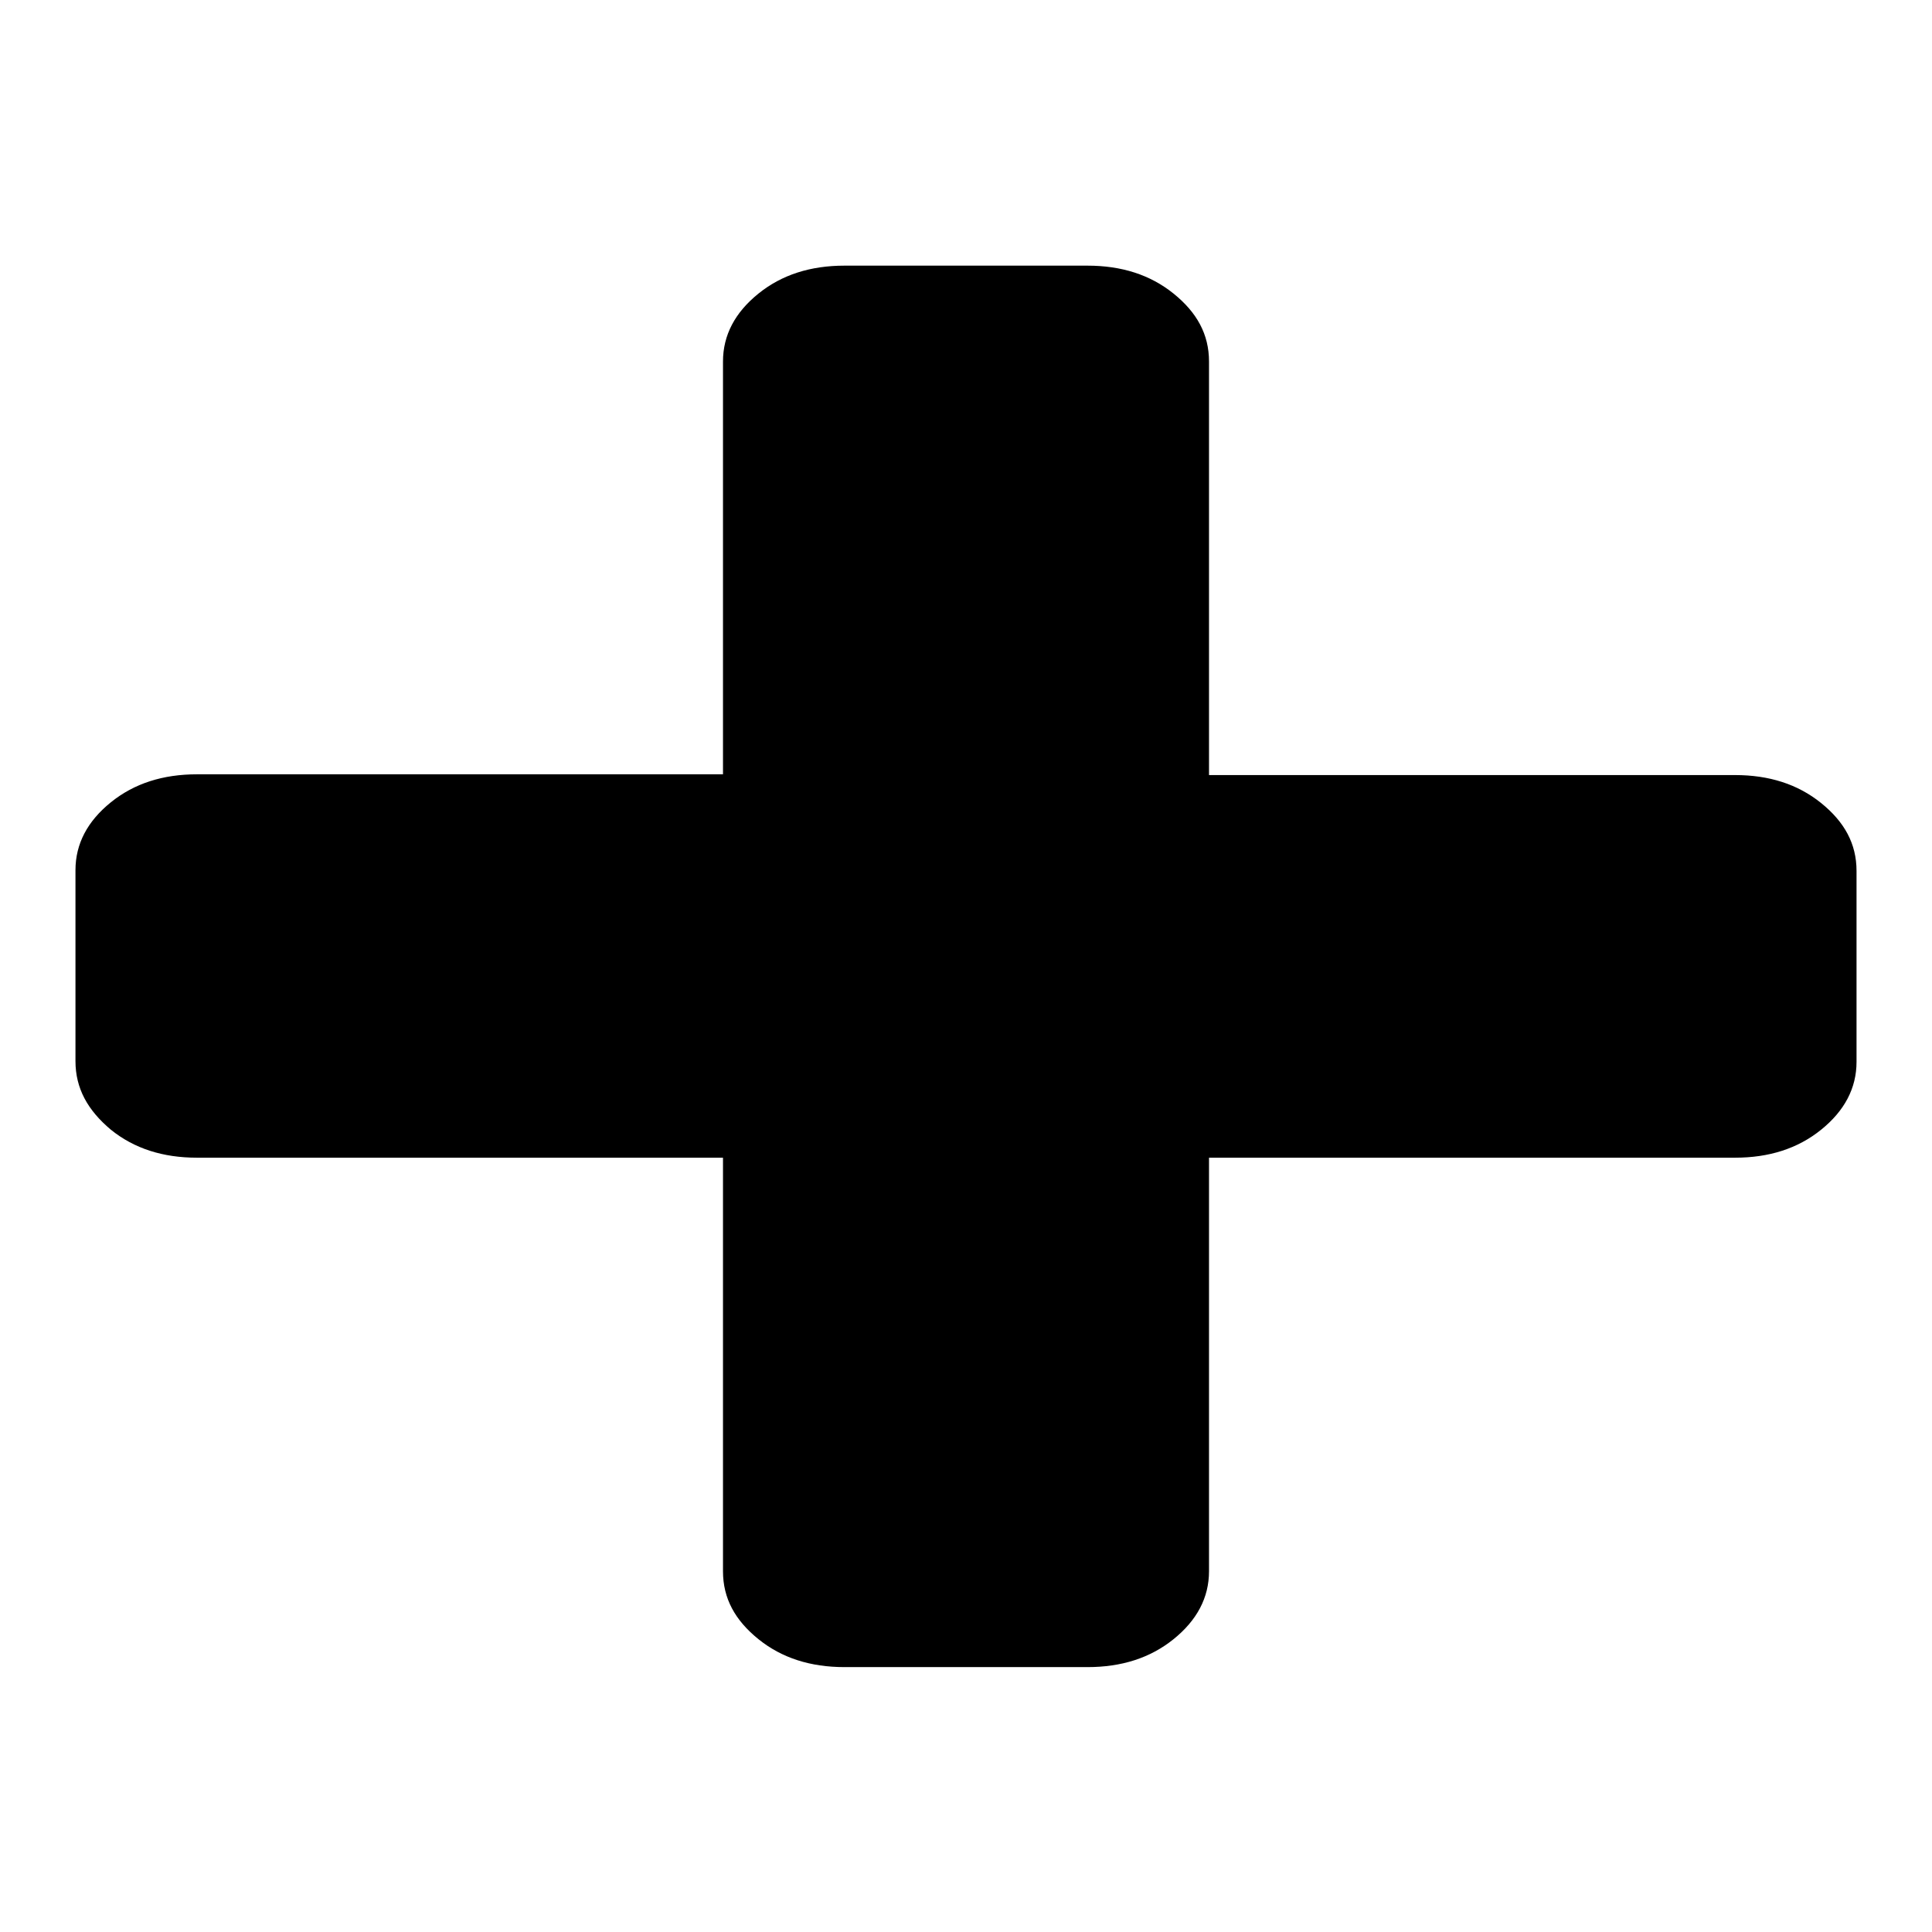 <?xml version="1.0" encoding="utf-8"?>
<!-- Svg Vector Icons : http://www.onlinewebfonts.com/icon -->
<!DOCTYPE svg PUBLIC "-//W3C//DTD SVG 1.1//EN" "http://www.w3.org/Graphics/SVG/1.1/DTD/svg11.dtd">
<svg version="1.1" xmlns="http://www.w3.org/2000/svg" xmlns:xlink="http://www.w3.org/1999/xlink" x="0px" y="0px" viewBox="0 0 256 256" enable-background="new 0 0 256 256" xml:space="preserve">
<g><g><path fill="#000000" d="M20.7,10v236V10z"/><path fill="#000000" d="M31.5,10v236V10z"/><path fill="#000000" d="M42.2,10v236V10z"/><path fill="#000000" d="M52.9,10v236V10z"/><path fill="#000000" d="M63.6,10v236V10z"/><path fill="#000000" d="M74.4,10v236V10z"/><path fill="#000000" d="M85.1,10v236V10z"/><path fill="#000000" d="M95.8,10v236V10z"/><path fill="#000000" d="M106.5,10v236V10z"/><path fill="#000000" d="M117.3,10v236V10z"/><path fill="#000000" d="M128,10v236V10z"/><path fill="#000000" d="M138.7,10v236V10z"/><path fill="#000000" d="M149.5,10v236V10z"/><path fill="#000000" d="M160.2,10v236V10z"/><path fill="#000000" d="M170.9,10v236V10z"/><path fill="#000000" d="M181.6,10v236V10z"/><path fill="#000000" d="M192.4,10v236V10z"/><path fill="#000000" d="M203.1,10v236V10z"/><path fill="#000000" d="M213.8,10v236V10z"/><path fill="#000000" d="M224.5,10v236V10z"/><path fill="#000000" d="M235.3,10v236V10z"/><path fill="#000000" d="M10,18.4h236H10z"/><path fill="#000000" d="M10,26.9h236H10z"/><path fill="#000000" d="M10,35.3h236H10z"/><path fill="#000000" d="M10,43.7h236H10z"/><path fill="#000000" d="M10,52.1h236H10z"/><path fill="#000000" d="M10,60.6h236H10z"/><path fill="#000000" d="M10,69h236H10z"/><path fill="#000000" d="M10,77.4h236H10z"/><path fill="#000000" d="M10,85.9h236H10z"/><path fill="#000000" d="M10,94.3h236H10z"/><path fill="#000000" d="M10,102.7h236H10z"/><path fill="#000000" d="M10,111.1h236H10z"/><path fill="#000000" d="M10,119.6h236H10z"/><path fill="#000000" d="M10,128h236H10z"/><path fill="#000000" d="M10,136.4h236H10z"/><path fill="#000000" d="M10,144.9h236H10z"/><path fill="#000000" d="M10,153.3h236H10z"/><path fill="#000000" d="M10,161.7h236H10z"/><path fill="#000000" d="M10,170.1h236H10z"/><path fill="#000000" d="M10,178.6h236H10z"/><path fill="#000000" d="M10,187h236H10z"/><path fill="#000000" d="M10,195.4h236H10z"/><path fill="#000000" d="M10,203.9h236H10z"/><path fill="#000000" d="M10,212.3h236H10z"/><path fill="#000000" d="M10,220.7h236H10z"/><path fill="#000000" d="M10,229.1h236H10z"/><path fill="#000000" d="M10,237.6h236H10z"/><path fill="#000000" d="M10,140.6v-25.3c0-3.5,1.6-6.5,4.7-9c3.1-2.5,6.9-3.7,11.4-3.7h69.7V47.9c0-3.5,1.6-6.5,4.7-9c3.1-2.5,6.9-3.7,11.4-3.7h32.2c4.5,0,8.3,1.2,11.4,3.7c3.1,2.5,4.7,5.4,4.7,9v54.8h69.7c4.5,0,8.3,1.2,11.4,3.7c3.1,2.5,4.7,5.4,4.7,9v25.3c0,3.5-1.6,6.5-4.7,9c-3.1,2.5-6.9,3.7-11.4,3.7h-69.7v54.8c0,3.5-1.6,6.5-4.7,9c-3.1,2.5-6.9,3.7-11.4,3.7h-32.2c-4.5,0-8.3-1.2-11.4-3.7c-3.1-2.5-4.7-5.4-4.7-9v-54.8H26.1c-4.5,0-8.3-1.2-11.4-3.7C11.6,147.1,10,144.2,10,140.6L10,140.6z"/></g></g>
</svg>